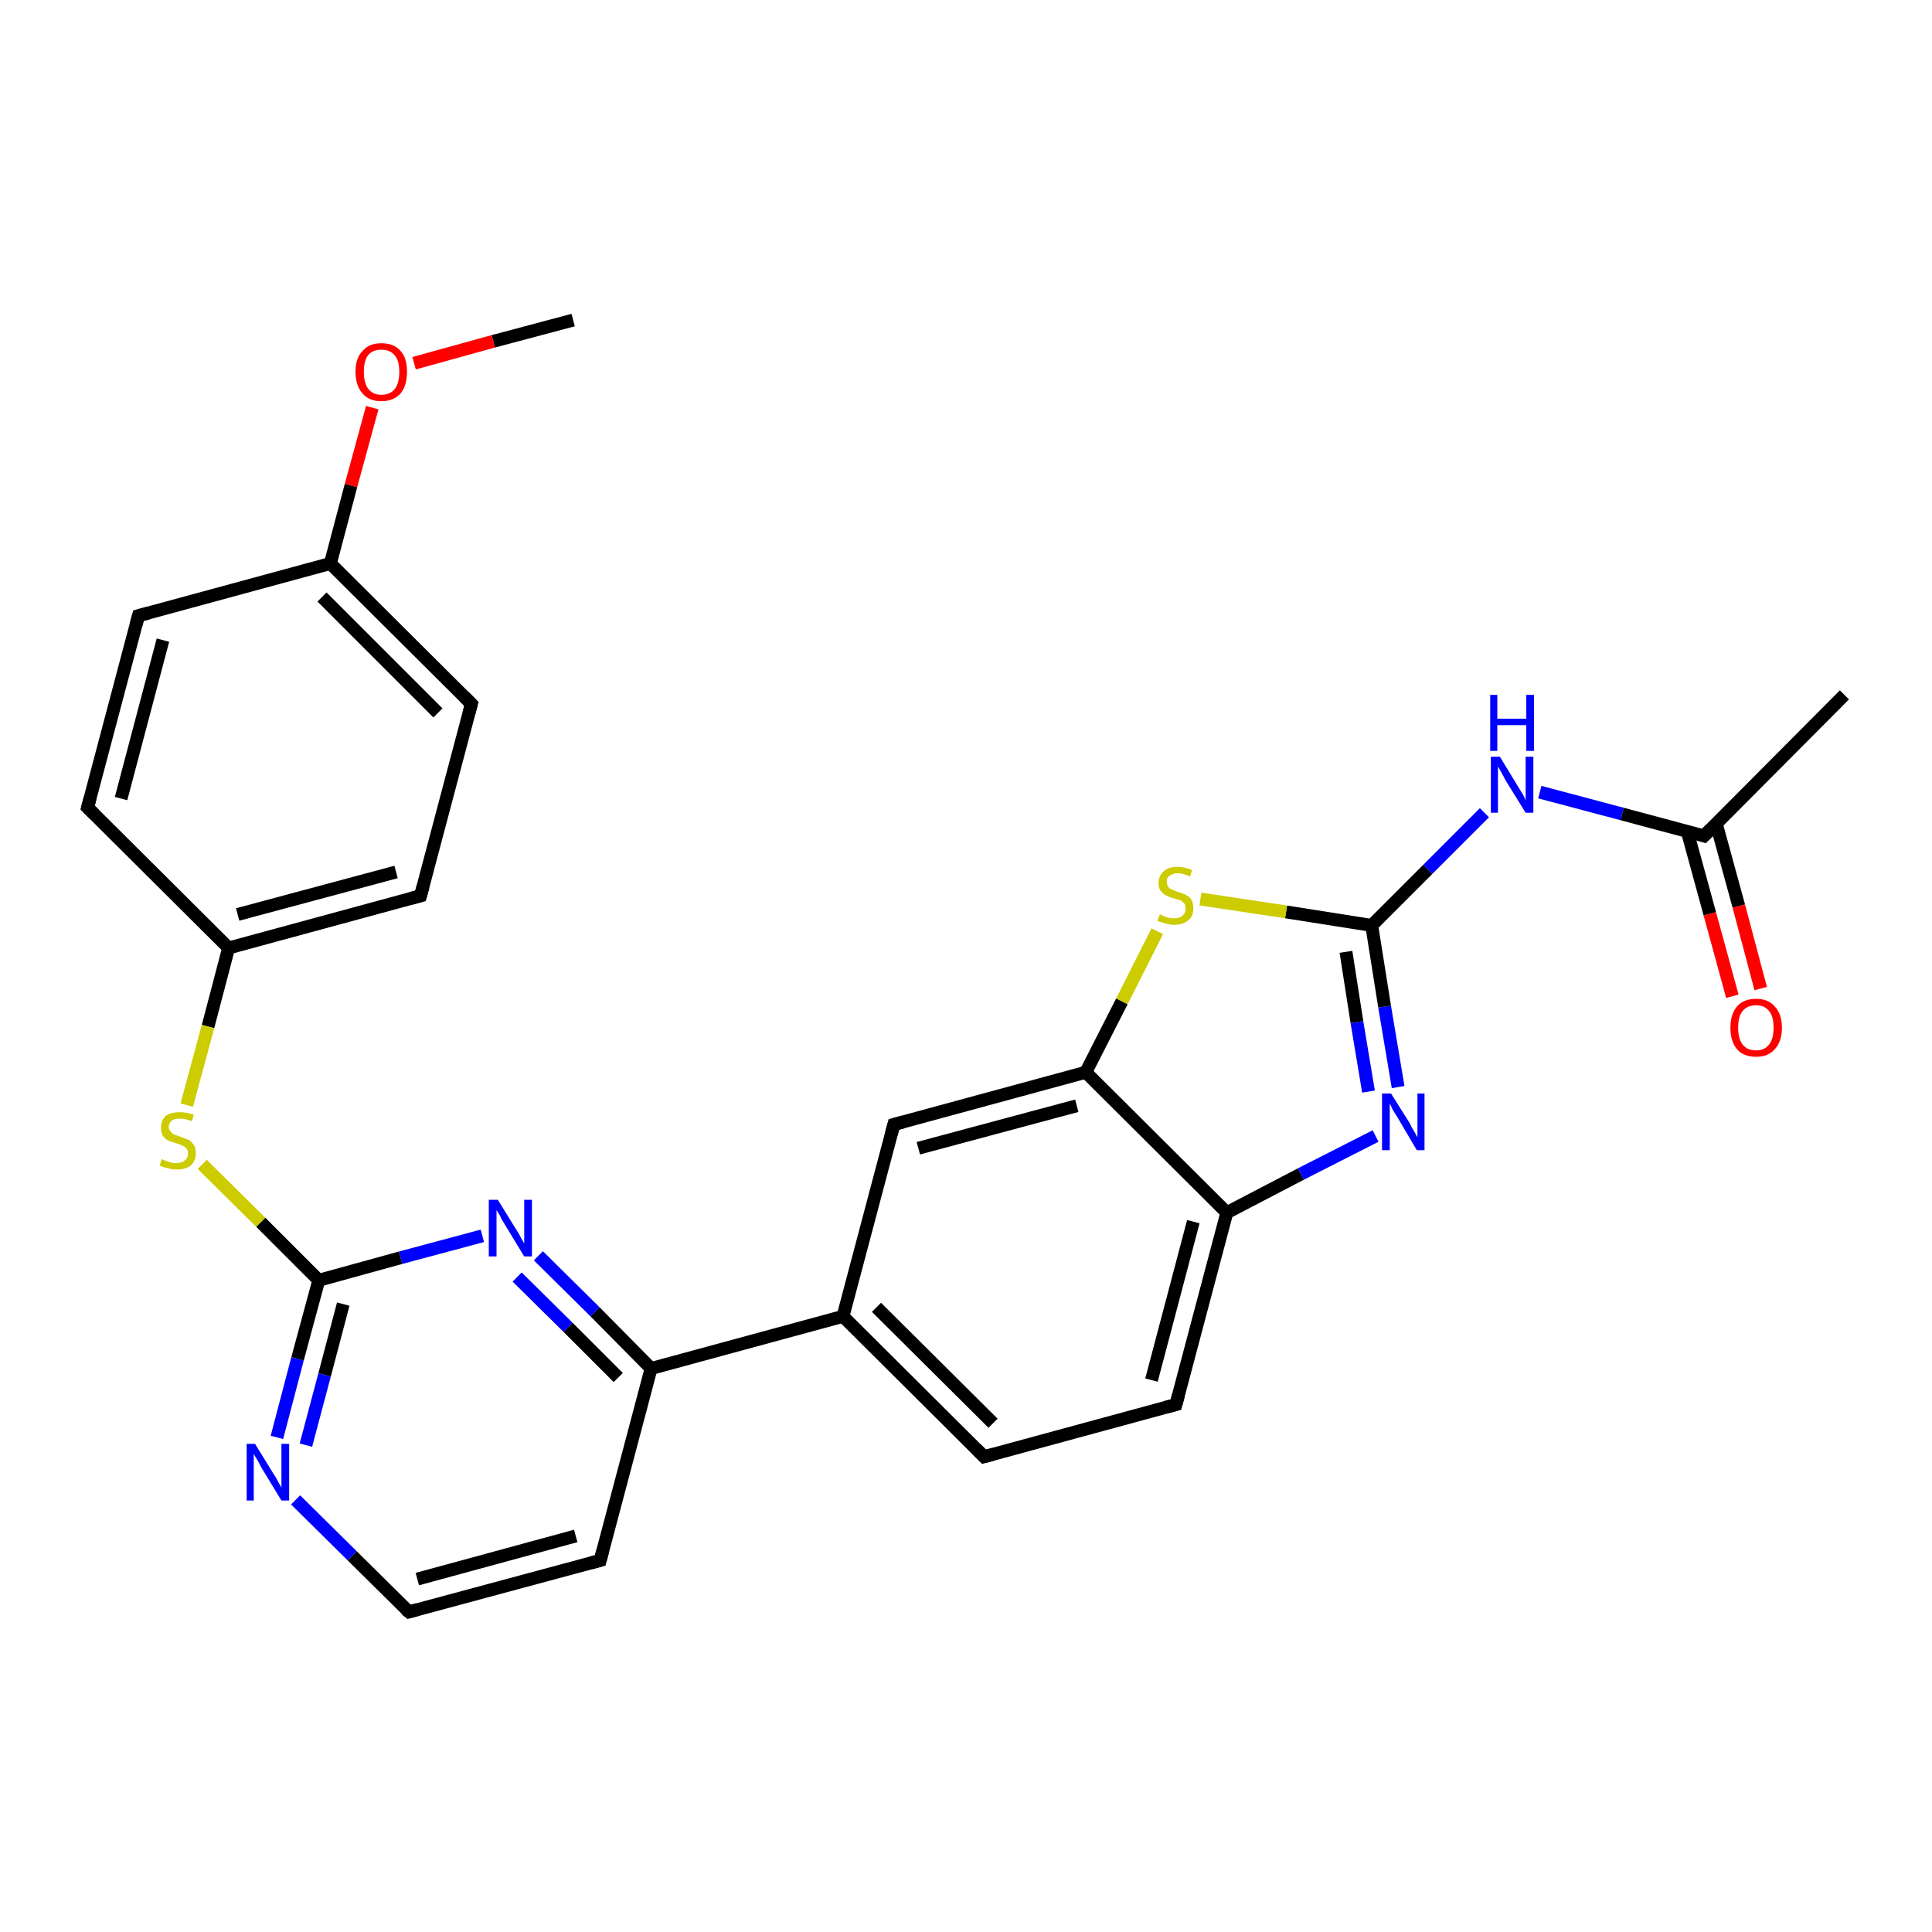 <?xml version='1.0' encoding='iso-8859-1'?>
<svg version='1.1' baseProfile='full'
              xmlns='http://www.w3.org/2000/svg'
                      xmlns:rdkit='http://www.rdkit.org/xml'
                      xmlns:xlink='http://www.w3.org/1999/xlink'
                  xml:space='preserve'
width='300px' height='300px' viewBox='0 0 300 300'>
<!-- END OF HEADER -->
<rect style='opacity:1.0;fill:#FFFFFF;stroke:none' width='300.0' height='300.0' x='0.0' y='0.0'> </rect>
<path class='bond-0 atom-0 atom-1' d='M 89.0,49.7 L 76.6,53.0' style='fill:none;fill-rule:evenodd;stroke:#000000;stroke-width:2.0px;stroke-linecap:butt;stroke-linejoin:miter;stroke-opacity:1' />
<path class='bond-0 atom-0 atom-1' d='M 76.6,53.0 L 64.3,56.4' style='fill:none;fill-rule:evenodd;stroke:#FF0000;stroke-width:2.0px;stroke-linecap:butt;stroke-linejoin:miter;stroke-opacity:1' />
<path class='bond-1 atom-1 atom-2' d='M 57.8,63.3 L 54.5,75.4' style='fill:none;fill-rule:evenodd;stroke:#FF0000;stroke-width:2.0px;stroke-linecap:butt;stroke-linejoin:miter;stroke-opacity:1' />
<path class='bond-1 atom-1 atom-2' d='M 54.5,75.4 L 51.3,87.5' style='fill:none;fill-rule:evenodd;stroke:#000000;stroke-width:2.0px;stroke-linecap:butt;stroke-linejoin:miter;stroke-opacity:1' />
<path class='bond-2 atom-2 atom-3' d='M 51.3,87.5 L 73.2,109.3' style='fill:none;fill-rule:evenodd;stroke:#000000;stroke-width:2.0px;stroke-linecap:butt;stroke-linejoin:miter;stroke-opacity:1' />
<path class='bond-2 atom-2 atom-3' d='M 50.0,92.7 L 68.0,110.7' style='fill:none;fill-rule:evenodd;stroke:#000000;stroke-width:2.0px;stroke-linecap:butt;stroke-linejoin:miter;stroke-opacity:1' />
<path class='bond-3 atom-3 atom-4' d='M 73.2,109.3 L 65.3,139.1' style='fill:none;fill-rule:evenodd;stroke:#000000;stroke-width:2.0px;stroke-linecap:butt;stroke-linejoin:miter;stroke-opacity:1' />
<path class='bond-4 atom-4 atom-5' d='M 65.3,139.1 L 35.5,147.2' style='fill:none;fill-rule:evenodd;stroke:#000000;stroke-width:2.0px;stroke-linecap:butt;stroke-linejoin:miter;stroke-opacity:1' />
<path class='bond-4 atom-4 atom-5' d='M 61.5,135.4 L 36.9,142.0' style='fill:none;fill-rule:evenodd;stroke:#000000;stroke-width:2.0px;stroke-linecap:butt;stroke-linejoin:miter;stroke-opacity:1' />
<path class='bond-5 atom-5 atom-6' d='M 35.5,147.2 L 32.3,159.4' style='fill:none;fill-rule:evenodd;stroke:#000000;stroke-width:2.0px;stroke-linecap:butt;stroke-linejoin:miter;stroke-opacity:1' />
<path class='bond-5 atom-5 atom-6' d='M 32.3,159.4 L 29.0,171.6' style='fill:none;fill-rule:evenodd;stroke:#CCCC00;stroke-width:2.0px;stroke-linecap:butt;stroke-linejoin:miter;stroke-opacity:1' />
<path class='bond-6 atom-6 atom-7' d='M 31.4,180.8 L 40.5,189.8' style='fill:none;fill-rule:evenodd;stroke:#CCCC00;stroke-width:2.0px;stroke-linecap:butt;stroke-linejoin:miter;stroke-opacity:1' />
<path class='bond-6 atom-6 atom-7' d='M 40.5,189.8 L 49.5,198.8' style='fill:none;fill-rule:evenodd;stroke:#000000;stroke-width:2.0px;stroke-linecap:butt;stroke-linejoin:miter;stroke-opacity:1' />
<path class='bond-7 atom-7 atom-8' d='M 49.5,198.8 L 46.2,211.0' style='fill:none;fill-rule:evenodd;stroke:#000000;stroke-width:2.0px;stroke-linecap:butt;stroke-linejoin:miter;stroke-opacity:1' />
<path class='bond-7 atom-7 atom-8' d='M 46.2,211.0 L 43.0,223.2' style='fill:none;fill-rule:evenodd;stroke:#0000FF;stroke-width:2.0px;stroke-linecap:butt;stroke-linejoin:miter;stroke-opacity:1' />
<path class='bond-7 atom-7 atom-8' d='M 53.3,202.5 L 50.4,213.5' style='fill:none;fill-rule:evenodd;stroke:#000000;stroke-width:2.0px;stroke-linecap:butt;stroke-linejoin:miter;stroke-opacity:1' />
<path class='bond-7 atom-7 atom-8' d='M 50.4,213.5 L 47.5,224.4' style='fill:none;fill-rule:evenodd;stroke:#0000FF;stroke-width:2.0px;stroke-linecap:butt;stroke-linejoin:miter;stroke-opacity:1' />
<path class='bond-8 atom-8 atom-9' d='M 45.9,232.9 L 54.7,241.6' style='fill:none;fill-rule:evenodd;stroke:#0000FF;stroke-width:2.0px;stroke-linecap:butt;stroke-linejoin:miter;stroke-opacity:1' />
<path class='bond-8 atom-8 atom-9' d='M 54.7,241.6 L 63.5,250.3' style='fill:none;fill-rule:evenodd;stroke:#000000;stroke-width:2.0px;stroke-linecap:butt;stroke-linejoin:miter;stroke-opacity:1' />
<path class='bond-9 atom-9 atom-10' d='M 63.5,250.3 L 93.2,242.3' style='fill:none;fill-rule:evenodd;stroke:#000000;stroke-width:2.0px;stroke-linecap:butt;stroke-linejoin:miter;stroke-opacity:1' />
<path class='bond-9 atom-9 atom-10' d='M 64.8,245.2 L 89.4,238.5' style='fill:none;fill-rule:evenodd;stroke:#000000;stroke-width:2.0px;stroke-linecap:butt;stroke-linejoin:miter;stroke-opacity:1' />
<path class='bond-10 atom-10 atom-11' d='M 93.2,242.3 L 101.1,212.5' style='fill:none;fill-rule:evenodd;stroke:#000000;stroke-width:2.0px;stroke-linecap:butt;stroke-linejoin:miter;stroke-opacity:1' />
<path class='bond-11 atom-11 atom-12' d='M 101.1,212.5 L 92.4,203.7' style='fill:none;fill-rule:evenodd;stroke:#000000;stroke-width:2.0px;stroke-linecap:butt;stroke-linejoin:miter;stroke-opacity:1' />
<path class='bond-11 atom-11 atom-12' d='M 92.4,203.7 L 83.6,195.0' style='fill:none;fill-rule:evenodd;stroke:#0000FF;stroke-width:2.0px;stroke-linecap:butt;stroke-linejoin:miter;stroke-opacity:1' />
<path class='bond-11 atom-11 atom-12' d='M 96.0,213.9 L 88.2,206.1' style='fill:none;fill-rule:evenodd;stroke:#000000;stroke-width:2.0px;stroke-linecap:butt;stroke-linejoin:miter;stroke-opacity:1' />
<path class='bond-11 atom-11 atom-12' d='M 88.2,206.1 L 80.3,198.3' style='fill:none;fill-rule:evenodd;stroke:#0000FF;stroke-width:2.0px;stroke-linecap:butt;stroke-linejoin:miter;stroke-opacity:1' />
<path class='bond-12 atom-11 atom-13' d='M 101.1,212.5 L 130.9,204.4' style='fill:none;fill-rule:evenodd;stroke:#000000;stroke-width:2.0px;stroke-linecap:butt;stroke-linejoin:miter;stroke-opacity:1' />
<path class='bond-13 atom-13 atom-14' d='M 130.9,204.4 L 152.8,226.2' style='fill:none;fill-rule:evenodd;stroke:#000000;stroke-width:2.0px;stroke-linecap:butt;stroke-linejoin:miter;stroke-opacity:1' />
<path class='bond-13 atom-13 atom-14' d='M 136.1,203.0 L 154.2,221.0' style='fill:none;fill-rule:evenodd;stroke:#000000;stroke-width:2.0px;stroke-linecap:butt;stroke-linejoin:miter;stroke-opacity:1' />
<path class='bond-14 atom-14 atom-15' d='M 152.8,226.2 L 182.6,218.1' style='fill:none;fill-rule:evenodd;stroke:#000000;stroke-width:2.0px;stroke-linecap:butt;stroke-linejoin:miter;stroke-opacity:1' />
<path class='bond-15 atom-15 atom-16' d='M 182.6,218.1 L 190.5,188.3' style='fill:none;fill-rule:evenodd;stroke:#000000;stroke-width:2.0px;stroke-linecap:butt;stroke-linejoin:miter;stroke-opacity:1' />
<path class='bond-15 atom-15 atom-16' d='M 178.8,214.3 L 185.3,189.7' style='fill:none;fill-rule:evenodd;stroke:#000000;stroke-width:2.0px;stroke-linecap:butt;stroke-linejoin:miter;stroke-opacity:1' />
<path class='bond-16 atom-16 atom-17' d='M 190.5,188.3 L 202.0,182.3' style='fill:none;fill-rule:evenodd;stroke:#000000;stroke-width:2.0px;stroke-linecap:butt;stroke-linejoin:miter;stroke-opacity:1' />
<path class='bond-16 atom-16 atom-17' d='M 202.0,182.3 L 213.6,176.4' style='fill:none;fill-rule:evenodd;stroke:#0000FF;stroke-width:2.0px;stroke-linecap:butt;stroke-linejoin:miter;stroke-opacity:1' />
<path class='bond-17 atom-17 atom-18' d='M 217.1,168.8 L 215.0,156.3' style='fill:none;fill-rule:evenodd;stroke:#0000FF;stroke-width:2.0px;stroke-linecap:butt;stroke-linejoin:miter;stroke-opacity:1' />
<path class='bond-17 atom-17 atom-18' d='M 215.0,156.3 L 213.0,143.7' style='fill:none;fill-rule:evenodd;stroke:#000000;stroke-width:2.0px;stroke-linecap:butt;stroke-linejoin:miter;stroke-opacity:1' />
<path class='bond-17 atom-17 atom-18' d='M 212.5,169.5 L 210.7,158.7' style='fill:none;fill-rule:evenodd;stroke:#0000FF;stroke-width:2.0px;stroke-linecap:butt;stroke-linejoin:miter;stroke-opacity:1' />
<path class='bond-17 atom-17 atom-18' d='M 210.7,158.7 L 209.0,147.8' style='fill:none;fill-rule:evenodd;stroke:#000000;stroke-width:2.0px;stroke-linecap:butt;stroke-linejoin:miter;stroke-opacity:1' />
<path class='bond-18 atom-18 atom-19' d='M 213.0,143.7 L 221.7,135.0' style='fill:none;fill-rule:evenodd;stroke:#000000;stroke-width:2.0px;stroke-linecap:butt;stroke-linejoin:miter;stroke-opacity:1' />
<path class='bond-18 atom-18 atom-19' d='M 221.7,135.0 L 230.5,126.2' style='fill:none;fill-rule:evenodd;stroke:#0000FF;stroke-width:2.0px;stroke-linecap:butt;stroke-linejoin:miter;stroke-opacity:1' />
<path class='bond-19 atom-19 atom-20' d='M 239.1,123.0 L 251.9,126.4' style='fill:none;fill-rule:evenodd;stroke:#0000FF;stroke-width:2.0px;stroke-linecap:butt;stroke-linejoin:miter;stroke-opacity:1' />
<path class='bond-19 atom-19 atom-20' d='M 251.9,126.4 L 264.6,129.8' style='fill:none;fill-rule:evenodd;stroke:#000000;stroke-width:2.0px;stroke-linecap:butt;stroke-linejoin:miter;stroke-opacity:1' />
<path class='bond-20 atom-20 atom-21' d='M 264.6,129.8 L 286.4,107.9' style='fill:none;fill-rule:evenodd;stroke:#000000;stroke-width:2.0px;stroke-linecap:butt;stroke-linejoin:miter;stroke-opacity:1' />
<path class='bond-21 atom-20 atom-22' d='M 262.0,129.1 L 265.5,141.9' style='fill:none;fill-rule:evenodd;stroke:#000000;stroke-width:2.0px;stroke-linecap:butt;stroke-linejoin:miter;stroke-opacity:1' />
<path class='bond-21 atom-20 atom-22' d='M 265.5,141.9 L 269.0,154.7' style='fill:none;fill-rule:evenodd;stroke:#FF0000;stroke-width:2.0px;stroke-linecap:butt;stroke-linejoin:miter;stroke-opacity:1' />
<path class='bond-21 atom-20 atom-22' d='M 266.5,127.9 L 270.0,140.7' style='fill:none;fill-rule:evenodd;stroke:#000000;stroke-width:2.0px;stroke-linecap:butt;stroke-linejoin:miter;stroke-opacity:1' />
<path class='bond-21 atom-20 atom-22' d='M 270.0,140.7 L 273.4,153.5' style='fill:none;fill-rule:evenodd;stroke:#FF0000;stroke-width:2.0px;stroke-linecap:butt;stroke-linejoin:miter;stroke-opacity:1' />
<path class='bond-22 atom-18 atom-23' d='M 213.0,143.7 L 199.7,141.6' style='fill:none;fill-rule:evenodd;stroke:#000000;stroke-width:2.0px;stroke-linecap:butt;stroke-linejoin:miter;stroke-opacity:1' />
<path class='bond-22 atom-18 atom-23' d='M 199.7,141.6 L 186.4,139.6' style='fill:none;fill-rule:evenodd;stroke:#CCCC00;stroke-width:2.0px;stroke-linecap:butt;stroke-linejoin:miter;stroke-opacity:1' />
<path class='bond-23 atom-23 atom-24' d='M 179.7,144.6 L 174.2,155.5' style='fill:none;fill-rule:evenodd;stroke:#CCCC00;stroke-width:2.0px;stroke-linecap:butt;stroke-linejoin:miter;stroke-opacity:1' />
<path class='bond-23 atom-23 atom-24' d='M 174.2,155.5 L 168.6,166.5' style='fill:none;fill-rule:evenodd;stroke:#000000;stroke-width:2.0px;stroke-linecap:butt;stroke-linejoin:miter;stroke-opacity:1' />
<path class='bond-24 atom-24 atom-25' d='M 168.6,166.5 L 138.8,174.6' style='fill:none;fill-rule:evenodd;stroke:#000000;stroke-width:2.0px;stroke-linecap:butt;stroke-linejoin:miter;stroke-opacity:1' />
<path class='bond-24 atom-24 atom-25' d='M 167.2,171.7 L 142.6,178.3' style='fill:none;fill-rule:evenodd;stroke:#000000;stroke-width:2.0px;stroke-linecap:butt;stroke-linejoin:miter;stroke-opacity:1' />
<path class='bond-25 atom-5 atom-26' d='M 35.5,147.2 L 13.6,125.4' style='fill:none;fill-rule:evenodd;stroke:#000000;stroke-width:2.0px;stroke-linecap:butt;stroke-linejoin:miter;stroke-opacity:1' />
<path class='bond-26 atom-26 atom-27' d='M 13.6,125.4 L 21.5,95.6' style='fill:none;fill-rule:evenodd;stroke:#000000;stroke-width:2.0px;stroke-linecap:butt;stroke-linejoin:miter;stroke-opacity:1' />
<path class='bond-26 atom-26 atom-27' d='M 18.8,124.0 L 25.3,99.4' style='fill:none;fill-rule:evenodd;stroke:#000000;stroke-width:2.0px;stroke-linecap:butt;stroke-linejoin:miter;stroke-opacity:1' />
<path class='bond-27 atom-27 atom-2' d='M 21.5,95.6 L 51.3,87.5' style='fill:none;fill-rule:evenodd;stroke:#000000;stroke-width:2.0px;stroke-linecap:butt;stroke-linejoin:miter;stroke-opacity:1' />
<path class='bond-28 atom-12 atom-7' d='M 74.9,191.9 L 62.2,195.3' style='fill:none;fill-rule:evenodd;stroke:#0000FF;stroke-width:2.0px;stroke-linecap:butt;stroke-linejoin:miter;stroke-opacity:1' />
<path class='bond-28 atom-12 atom-7' d='M 62.2,195.3 L 49.5,198.8' style='fill:none;fill-rule:evenodd;stroke:#000000;stroke-width:2.0px;stroke-linecap:butt;stroke-linejoin:miter;stroke-opacity:1' />
<path class='bond-29 atom-25 atom-13' d='M 138.8,174.6 L 130.9,204.4' style='fill:none;fill-rule:evenodd;stroke:#000000;stroke-width:2.0px;stroke-linecap:butt;stroke-linejoin:miter;stroke-opacity:1' />
<path class='bond-30 atom-24 atom-16' d='M 168.6,166.5 L 190.5,188.3' style='fill:none;fill-rule:evenodd;stroke:#000000;stroke-width:2.0px;stroke-linecap:butt;stroke-linejoin:miter;stroke-opacity:1' />
<path d='M 72.1,108.2 L 73.2,109.3 L 72.8,110.8' style='fill:none;stroke:#000000;stroke-width:2.0px;stroke-linecap:butt;stroke-linejoin:miter;stroke-opacity:1;' />
<path d='M 65.7,137.6 L 65.3,139.1 L 63.8,139.5' style='fill:none;stroke:#000000;stroke-width:2.0px;stroke-linecap:butt;stroke-linejoin:miter;stroke-opacity:1;' />
<path d='M 63.0,249.9 L 63.5,250.3 L 64.9,249.9' style='fill:none;stroke:#000000;stroke-width:2.0px;stroke-linecap:butt;stroke-linejoin:miter;stroke-opacity:1;' />
<path d='M 91.7,242.7 L 93.2,242.3 L 93.6,240.8' style='fill:none;stroke:#000000;stroke-width:2.0px;stroke-linecap:butt;stroke-linejoin:miter;stroke-opacity:1;' />
<path d='M 151.7,225.1 L 152.8,226.2 L 154.3,225.8' style='fill:none;stroke:#000000;stroke-width:2.0px;stroke-linecap:butt;stroke-linejoin:miter;stroke-opacity:1;' />
<path d='M 181.1,218.5 L 182.6,218.1 L 183.0,216.6' style='fill:none;stroke:#000000;stroke-width:2.0px;stroke-linecap:butt;stroke-linejoin:miter;stroke-opacity:1;' />
<path d='M 264.0,129.6 L 264.6,129.8 L 265.7,128.7' style='fill:none;stroke:#000000;stroke-width:2.0px;stroke-linecap:butt;stroke-linejoin:miter;stroke-opacity:1;' />
<path d='M 140.3,174.2 L 138.8,174.6 L 138.4,176.1' style='fill:none;stroke:#000000;stroke-width:2.0px;stroke-linecap:butt;stroke-linejoin:miter;stroke-opacity:1;' />
<path d='M 14.7,126.5 L 13.6,125.4 L 14.0,123.9' style='fill:none;stroke:#000000;stroke-width:2.0px;stroke-linecap:butt;stroke-linejoin:miter;stroke-opacity:1;' />
<path d='M 21.1,97.1 L 21.5,95.6 L 23.0,95.2' style='fill:none;stroke:#000000;stroke-width:2.0px;stroke-linecap:butt;stroke-linejoin:miter;stroke-opacity:1;' />
<path class='atom-1' d='M 55.2 57.7
Q 55.2 55.6, 56.3 54.5
Q 57.3 53.3, 59.2 53.3
Q 61.2 53.3, 62.2 54.5
Q 63.2 55.6, 63.2 57.7
Q 63.2 59.9, 62.2 61.1
Q 61.1 62.3, 59.2 62.3
Q 57.3 62.3, 56.3 61.1
Q 55.2 59.9, 55.2 57.7
M 59.2 61.3
Q 60.6 61.3, 61.3 60.4
Q 62.0 59.5, 62.0 57.7
Q 62.0 56.0, 61.3 55.2
Q 60.6 54.3, 59.2 54.3
Q 57.9 54.3, 57.2 55.1
Q 56.5 56.0, 56.5 57.7
Q 56.5 59.5, 57.2 60.4
Q 57.9 61.3, 59.2 61.3
' fill='#FF0000'/>
<path class='atom-6' d='M 25.1 180.0
Q 25.2 180.0, 25.6 180.2
Q 26.1 180.4, 26.5 180.5
Q 27.0 180.6, 27.4 180.6
Q 28.2 180.6, 28.7 180.2
Q 29.2 179.8, 29.2 179.1
Q 29.2 178.6, 28.9 178.3
Q 28.7 178.0, 28.3 177.9
Q 28.0 177.7, 27.3 177.5
Q 26.6 177.3, 26.1 177.1
Q 25.6 176.8, 25.3 176.4
Q 25.0 175.9, 25.0 175.1
Q 25.0 174.0, 25.7 173.3
Q 26.5 172.7, 28.0 172.7
Q 29.0 172.7, 30.1 173.1
L 29.8 174.1
Q 28.8 173.7, 28.0 173.7
Q 27.1 173.7, 26.7 174.0
Q 26.2 174.4, 26.2 175.0
Q 26.2 175.4, 26.5 175.7
Q 26.7 176.0, 27.1 176.2
Q 27.4 176.3, 28.0 176.5
Q 28.8 176.8, 29.3 177.0
Q 29.7 177.2, 30.1 177.8
Q 30.4 178.2, 30.4 179.1
Q 30.4 180.3, 29.6 181.0
Q 28.8 181.6, 27.4 181.6
Q 26.7 181.6, 26.1 181.4
Q 25.5 181.3, 24.8 181.0
L 25.1 180.0
' fill='#CCCC00'/>
<path class='atom-8' d='M 39.6 224.2
L 42.5 228.9
Q 42.8 229.3, 43.2 230.1
Q 43.7 231.0, 43.7 231.0
L 43.7 224.2
L 44.9 224.2
L 44.9 233.0
L 43.7 233.0
L 40.6 227.9
Q 40.3 227.3, 39.9 226.6
Q 39.5 226.0, 39.4 225.7
L 39.4 233.0
L 38.3 233.0
L 38.3 224.2
L 39.6 224.2
' fill='#0000FF'/>
<path class='atom-12' d='M 77.3 186.3
L 80.2 191.0
Q 80.5 191.4, 80.9 192.2
Q 81.4 193.1, 81.4 193.1
L 81.4 186.3
L 82.6 186.3
L 82.6 195.1
L 81.4 195.1
L 78.3 190.0
Q 77.9 189.4, 77.6 188.7
Q 77.2 188.1, 77.1 187.9
L 77.1 195.1
L 75.9 195.1
L 75.9 186.3
L 77.3 186.3
' fill='#0000FF'/>
<path class='atom-17' d='M 216.0 169.8
L 218.9 174.4
Q 219.1 174.9, 219.6 175.7
Q 220.1 176.6, 220.1 176.6
L 220.1 169.8
L 221.2 169.8
L 221.2 178.6
L 220.0 178.6
L 217.0 173.5
Q 216.6 172.9, 216.2 172.2
Q 215.9 171.5, 215.8 171.3
L 215.8 178.6
L 214.6 178.6
L 214.6 169.8
L 216.0 169.8
' fill='#0000FF'/>
<path class='atom-19' d='M 232.9 117.5
L 235.7 122.1
Q 236.0 122.6, 236.5 123.4
Q 236.9 124.2, 236.9 124.3
L 236.9 117.5
L 238.1 117.5
L 238.1 126.2
L 236.9 126.2
L 233.8 121.2
Q 233.5 120.6, 233.1 119.9
Q 232.7 119.2, 232.6 119.0
L 232.6 126.2
L 231.5 126.2
L 231.5 117.5
L 232.9 117.5
' fill='#0000FF'/>
<path class='atom-19' d='M 231.4 107.9
L 232.5 107.9
L 232.5 111.6
L 237.0 111.6
L 237.0 107.9
L 238.2 107.9
L 238.2 116.6
L 237.0 116.6
L 237.0 112.6
L 232.5 112.6
L 232.5 116.6
L 231.4 116.6
L 231.4 107.9
' fill='#0000FF'/>
<path class='atom-22' d='M 268.7 159.6
Q 268.7 157.5, 269.7 156.3
Q 270.7 155.1, 272.7 155.1
Q 274.6 155.1, 275.6 156.3
Q 276.7 157.5, 276.7 159.6
Q 276.7 161.7, 275.6 162.9
Q 274.6 164.1, 272.7 164.1
Q 270.7 164.1, 269.7 162.9
Q 268.7 161.7, 268.7 159.6
M 272.7 163.1
Q 274.0 163.1, 274.7 162.2
Q 275.4 161.3, 275.4 159.6
Q 275.4 157.8, 274.7 157.0
Q 274.0 156.1, 272.7 156.1
Q 271.3 156.1, 270.6 157.0
Q 269.9 157.8, 269.9 159.6
Q 269.9 161.3, 270.6 162.2
Q 271.3 163.1, 272.7 163.1
' fill='#FF0000'/>
<path class='atom-23' d='M 180.1 142.0
Q 180.2 142.0, 180.6 142.2
Q 181.0 142.4, 181.4 142.5
Q 181.9 142.6, 182.3 142.6
Q 183.2 142.6, 183.6 142.2
Q 184.1 141.8, 184.1 141.1
Q 184.1 140.6, 183.9 140.3
Q 183.6 140.0, 183.3 139.8
Q 182.9 139.7, 182.3 139.5
Q 181.5 139.3, 181.0 139.0
Q 180.6 138.8, 180.2 138.3
Q 179.9 137.9, 179.9 137.1
Q 179.9 136.0, 180.7 135.3
Q 181.4 134.6, 182.9 134.6
Q 183.9 134.6, 185.1 135.1
L 184.8 136.1
Q 183.7 135.6, 182.9 135.6
Q 182.1 135.6, 181.6 136.0
Q 181.1 136.3, 181.2 136.9
Q 181.2 137.4, 181.4 137.7
Q 181.6 138.0, 182.0 138.1
Q 182.3 138.3, 182.9 138.5
Q 183.7 138.7, 184.2 139.0
Q 184.7 139.2, 185.0 139.7
Q 185.3 140.2, 185.3 141.1
Q 185.3 142.3, 184.5 142.9
Q 183.7 143.6, 182.4 143.6
Q 181.6 143.6, 181.0 143.4
Q 180.4 143.2, 179.7 143.0
L 180.1 142.0
' fill='#CCCC00'/>
</svg>
